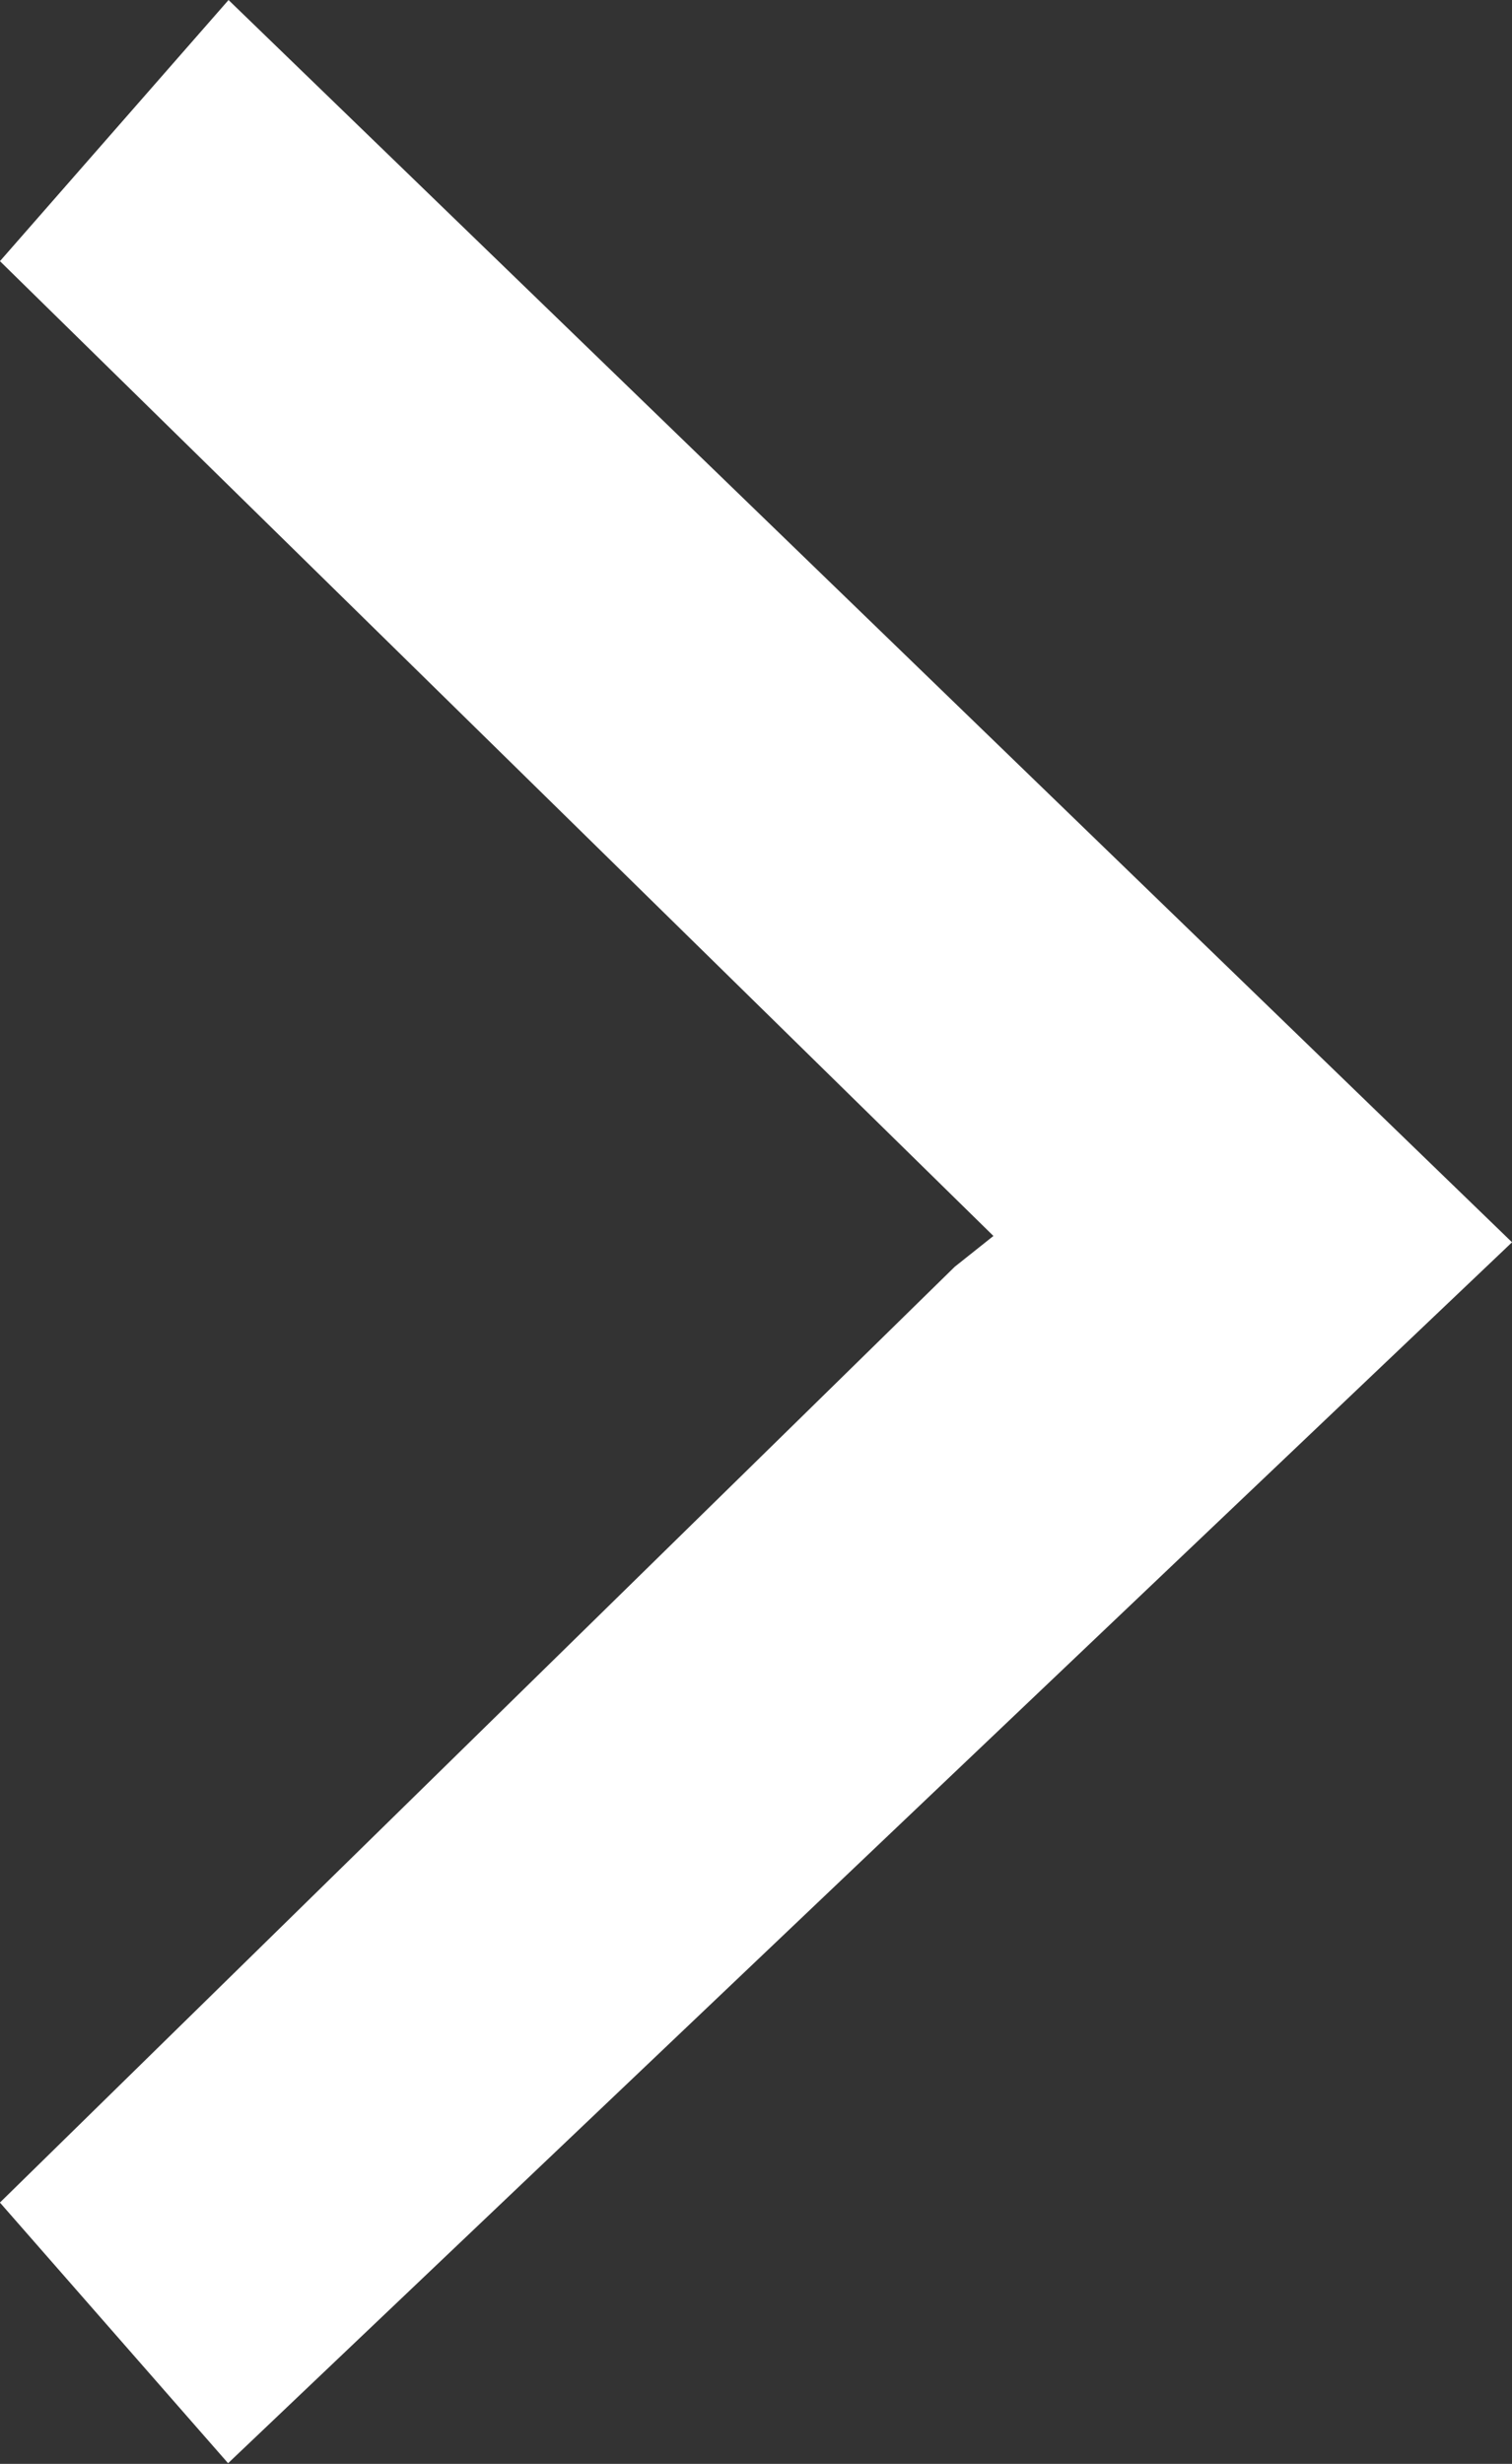 <svg xmlns="http://www.w3.org/2000/svg" width="10.341" height="16.851" viewBox="0 0 10.341 16.851">
  <rect x="0" y="0" width="10.341" height="16.851" fill="#333333" stroke="none"/>
  <g id="グループ_1756" data-name="グループ 1756" transform="translate(0.687 0.725)">
    <path id="パス_941" data-name="パス 941" d="M1.035,8.932,0,8.026,7.768,0,15.4,8.026l-1.035.906L8.314,2.758l-.547-.687Z" transform="translate(8.932) rotate(90)" fill="#fff" stroke="#fff" stroke-width="1"/>
  </g>
</svg>
